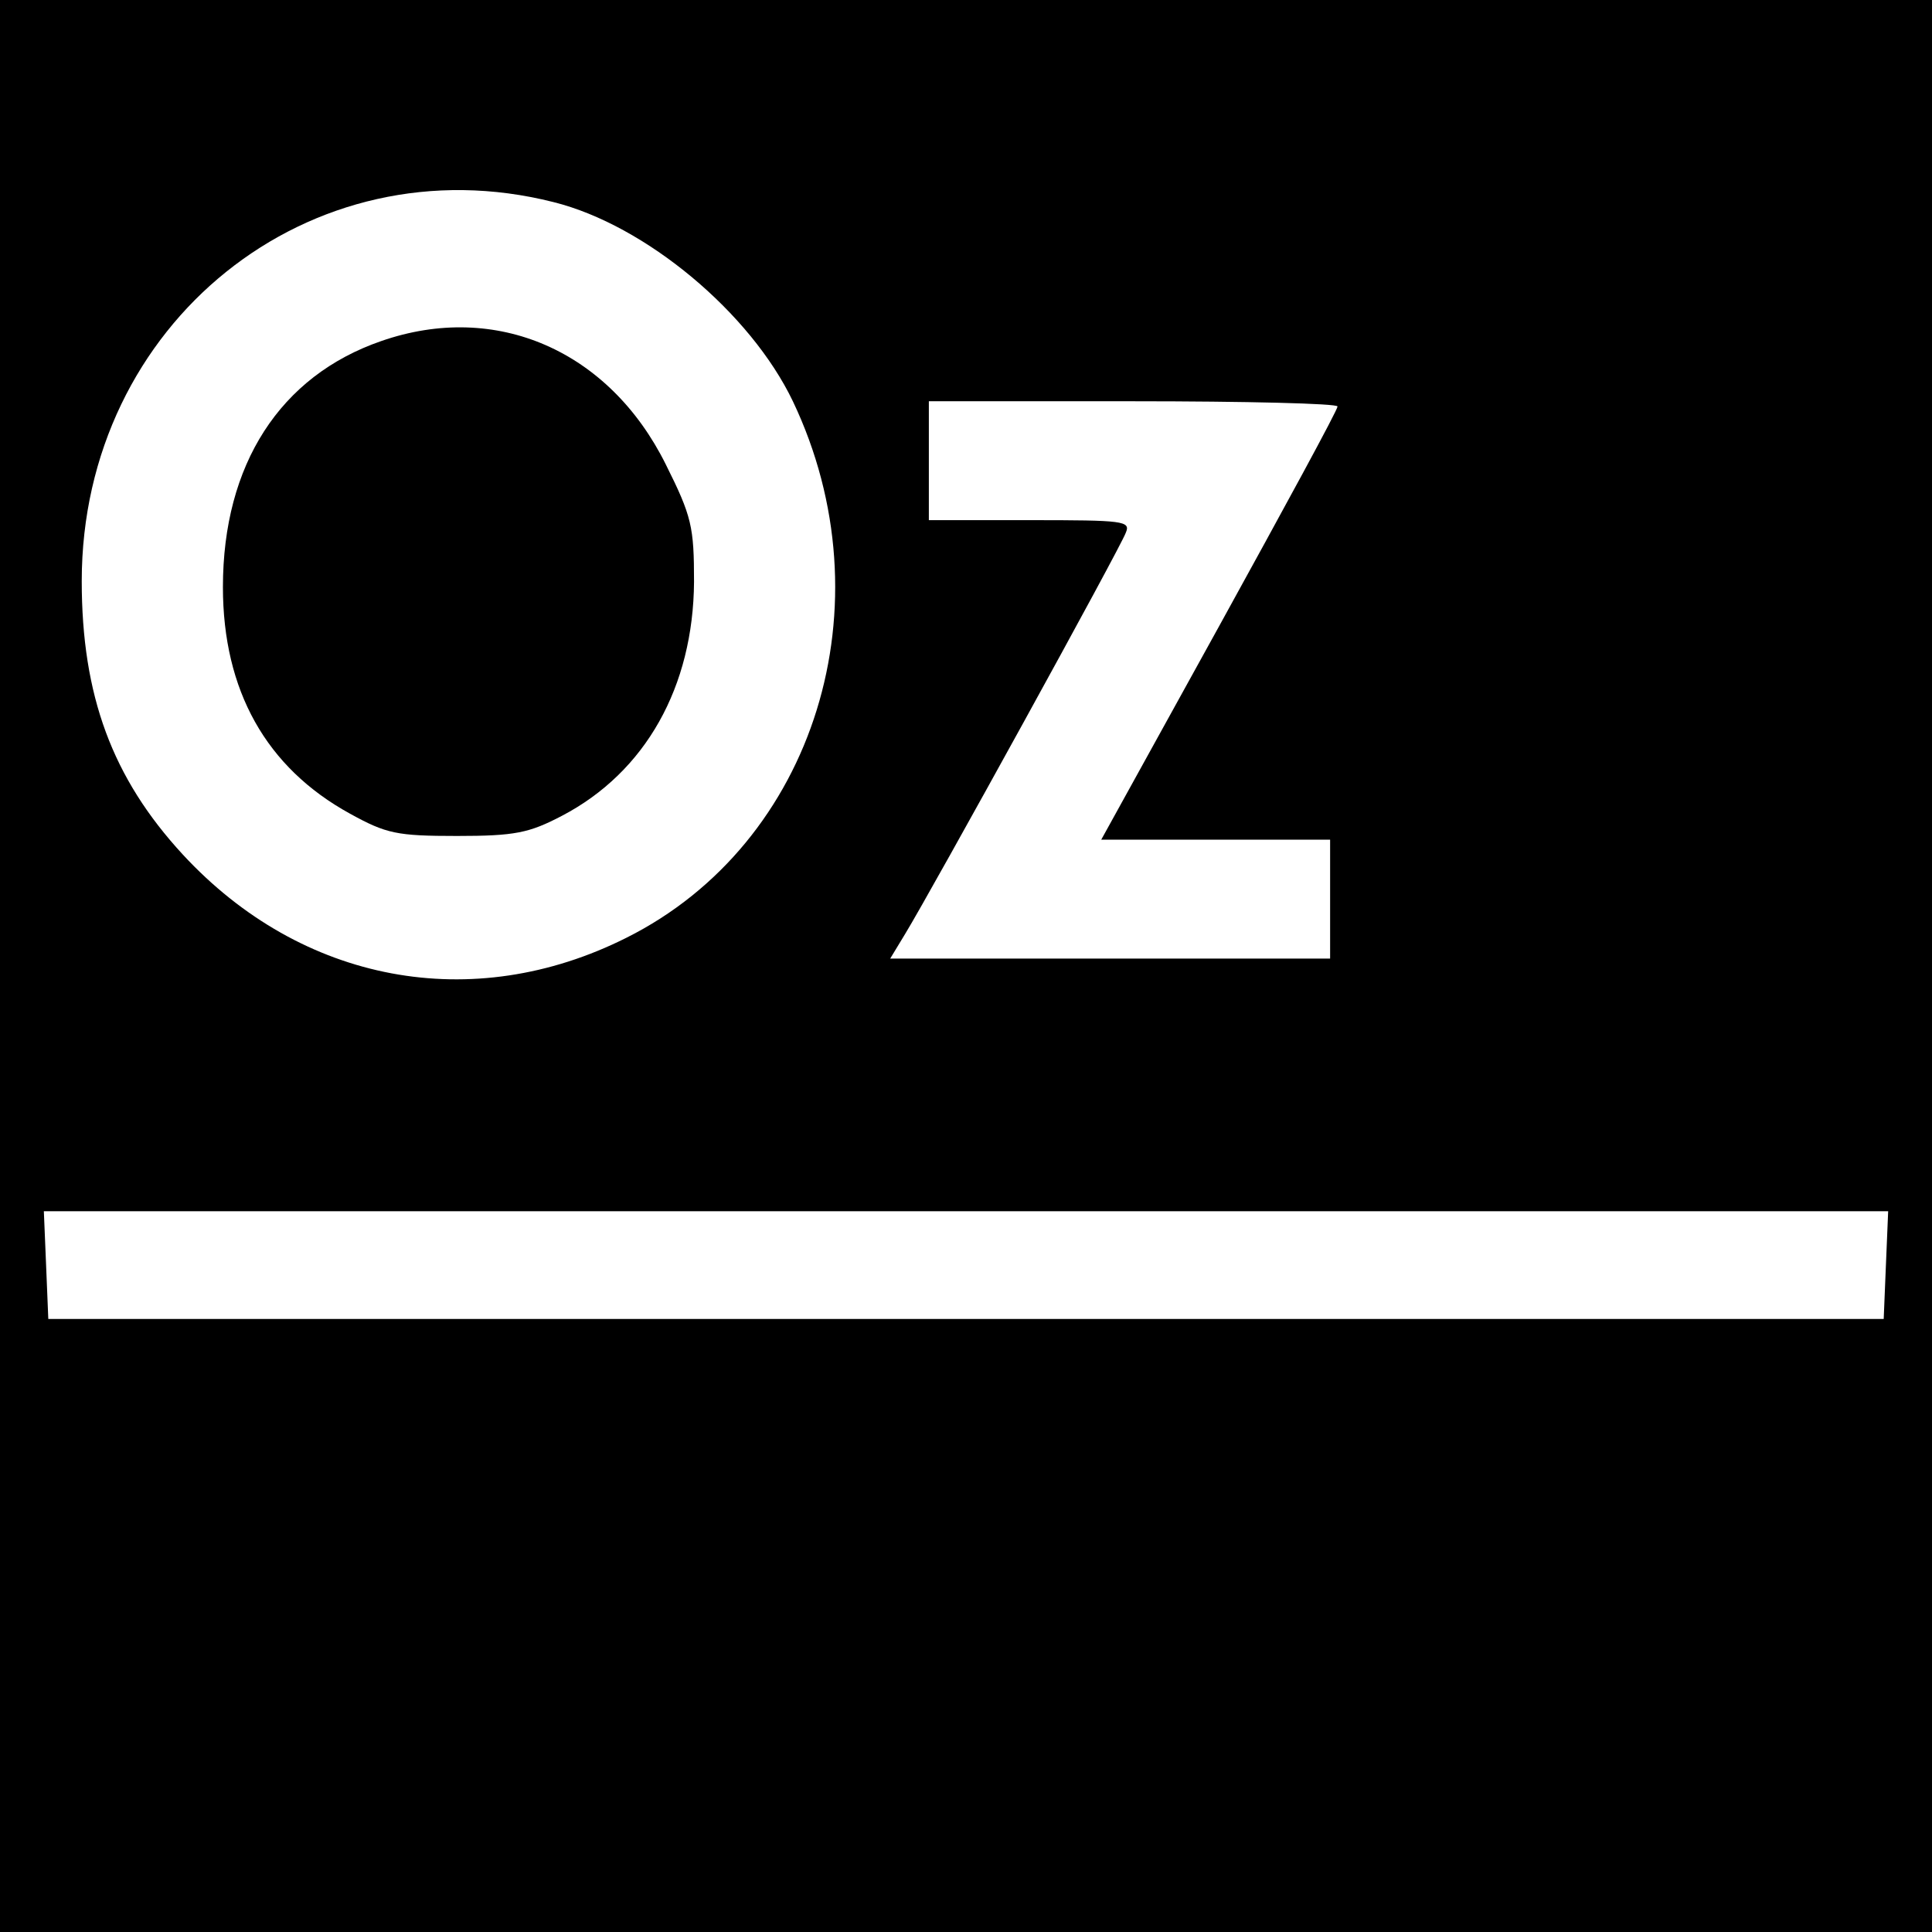 <?xml version="1.0" standalone="no"?>
<!DOCTYPE svg PUBLIC "-//W3C//DTD SVG 20010904//EN"
 "http://www.w3.org/TR/2001/REC-SVG-20010904/DTD/svg10.dtd">
<svg version="1.0" xmlns="http://www.w3.org/2000/svg"
 width="260pt" height="260pt" viewBox="0 0 260 260"
 preserveAspectRatio="xMidYMid meet">
<g transform="translate(0,260) scale(0.1,-0.1)"
fill="#000000" stroke="none">
<path d="M0 1300 l0 -1300 1300 0 1300 0 0 1300 0 1300 -1300 0 -1300 0 0
-1300z m745 1028 c124 -31 265 -149 322 -268 130 -273 30 -595 -224 -722 -207
-104 -437 -61 -597 112 -95 103 -136 214 -136 368 0 347 307 593 635 510z
m1055 -275 c0 -5 -72 -137 -159 -295 l-159 -288 154 0 154 0 0 -80 0 -80 -296
0 -296 0 20 33 c36 59 291 522 297 540 7 16 -3 17 -129 17 l-136 0 0 80 0 80
275 0 c151 0 275 -3 275 -7z m738 -1155 l-3 -73 -1235 0 -1235 0 -3 73 -3 72
1241 0 1241 0 -3 -72z"/>
<path d="M513 2141 c-136 -47 -213 -166 -213 -331 0 -139 58 -243 171 -305 49
-27 63 -30 144 -30 78 0 97 4 141 27 113 59 177 174 178 315 0 74 -3 88 -38
158 -76 153 -228 220 -383 166z"/>
</g>
</svg>

